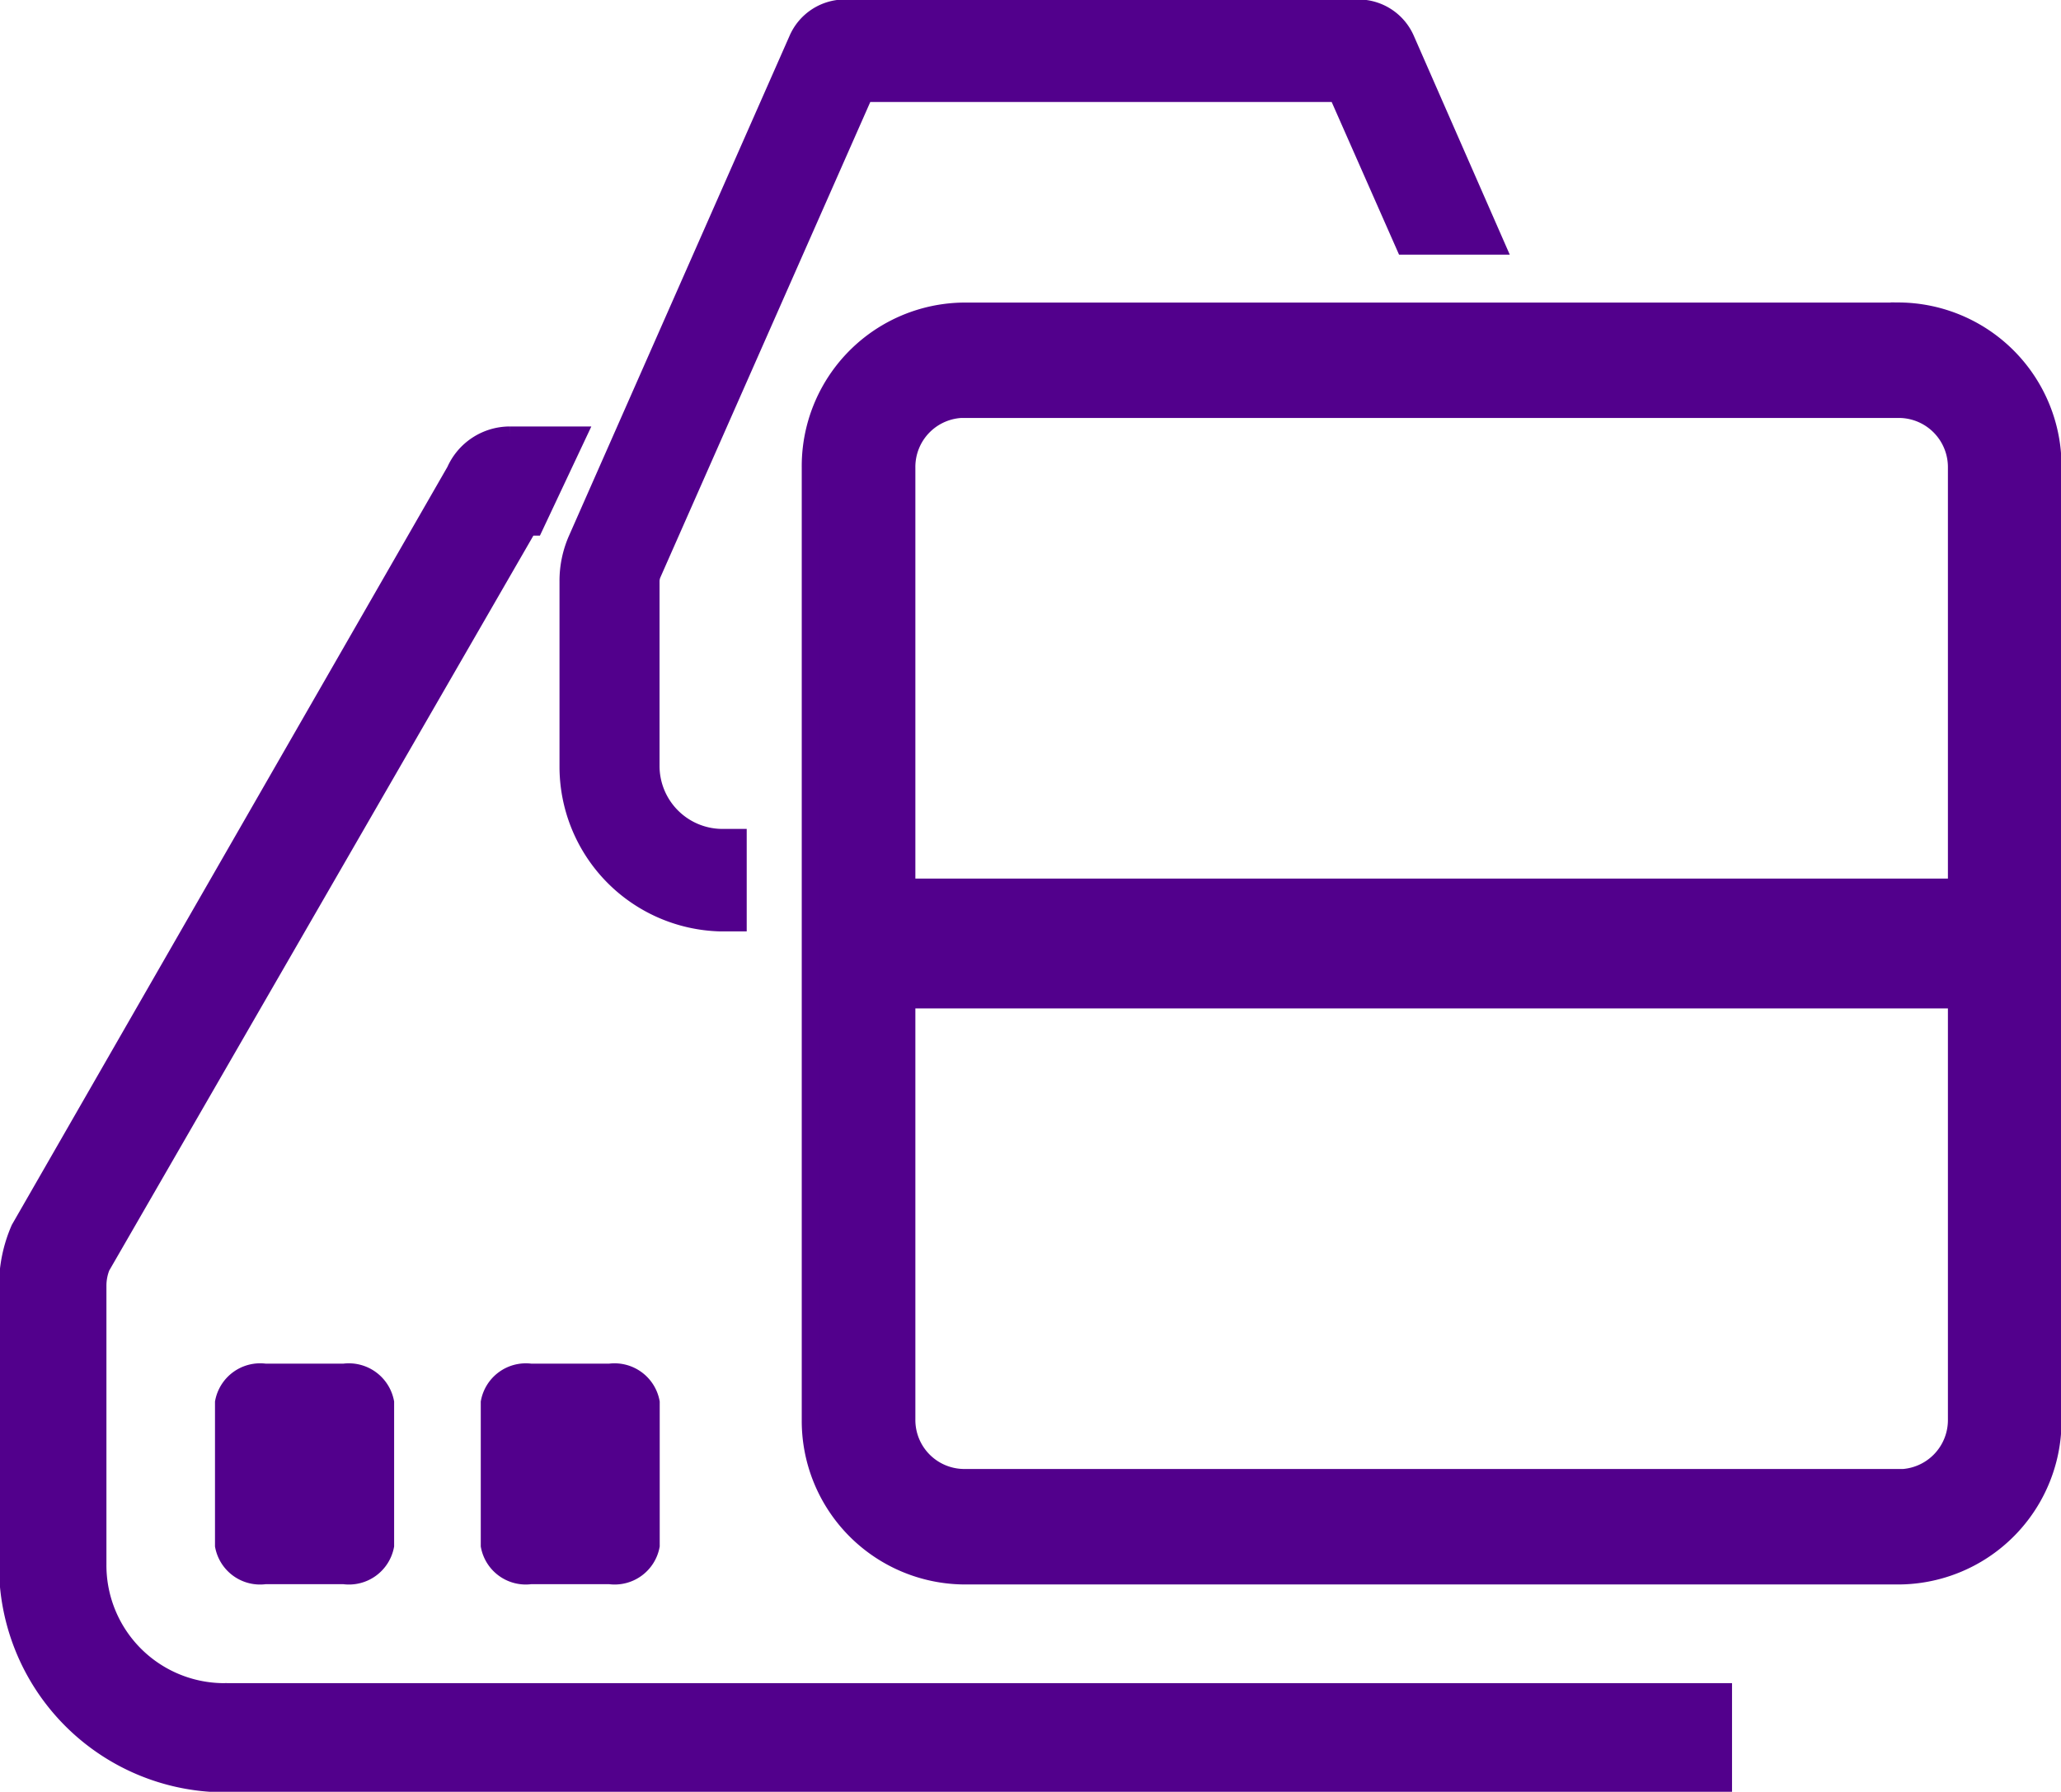 <svg xmlns="http://www.w3.org/2000/svg" width="23.218" height="20.188" viewBox="0 0 23.218 20.188">
  <defs>
    <style>
      .cls-1 {
        fill: #52008c;
        stroke: #52008c;
        stroke-width: 0.2px;
        fill-rule: evenodd;
      }
    </style>
  </defs>
  <path id="手持式扫描设备2" class="cls-1" d="M676.666,202.37a0.415,0.415,0,0,0-.462.336v1.615a0.414,0.414,0,0,0,.462.334h0.891a0.415,0.415,0,0,0,.463-0.334v-1.615a0.416,0.416,0,0,0-.463-0.336h-0.891Zm-2.992,0a0.416,0.416,0,0,0-.464.336v1.615a0.415,0.415,0,0,0,.464.334h0.889a0.416,0.416,0,0,0,.465-0.334v-1.615a0.418,0.418,0,0,0-.465-0.336h-0.889Zm-0.472,3.6a1.428,1.428,0,0,1-1.415-1.438v-3.143a0.579,0.579,0,0,1,.041-0.211l4.811-8.337h0.068l0.485-1.03h-0.763a0.672,0.672,0,0,0-.611.4l-4.907,8.54a1.6,1.6,0,0,0-.134.64v3.143A2.45,2.45,0,0,0,673.2,207h16.9v-1.03H673.2Zm13.321-18.622a0.582,0.582,0,0,0-.529-0.348h-5.789a0.58,0.58,0,0,0-.53.348l-2.484,5.631a1.162,1.162,0,0,0-.1.48v2.075A1.758,1.758,0,0,0,678.8,197.3l0.2,0v-0.955l-0.2,0a0.81,0.81,0,0,1-.782-0.81v-2.075a0.218,0.218,0,0,1,.018-0.089l2.391-5.416h5.328l0.759,1.72h1.029Zm5.561,3.067H681.547a1.743,1.743,0,0,0-1.727,1.759h0V202.9a1.743,1.743,0,0,0,1.727,1.758h10.537a1.743,1.743,0,0,0,1.728-1.758V192.173a1.744,1.744,0,0,0-1.728-1.759h0Zm-10.537,1.1h10.537a0.654,0.654,0,0,1,.648.66v4.73H680.9v-4.731a0.653,0.653,0,0,1,.647-0.66h0Zm10.537,12.042H681.547a0.652,0.652,0,0,1-.647-0.658v-4.731h11.832V202.9a0.653,0.653,0,0,1-.648.659h0Z" transform="translate(-670.688 -186.906)"/>
</svg>
